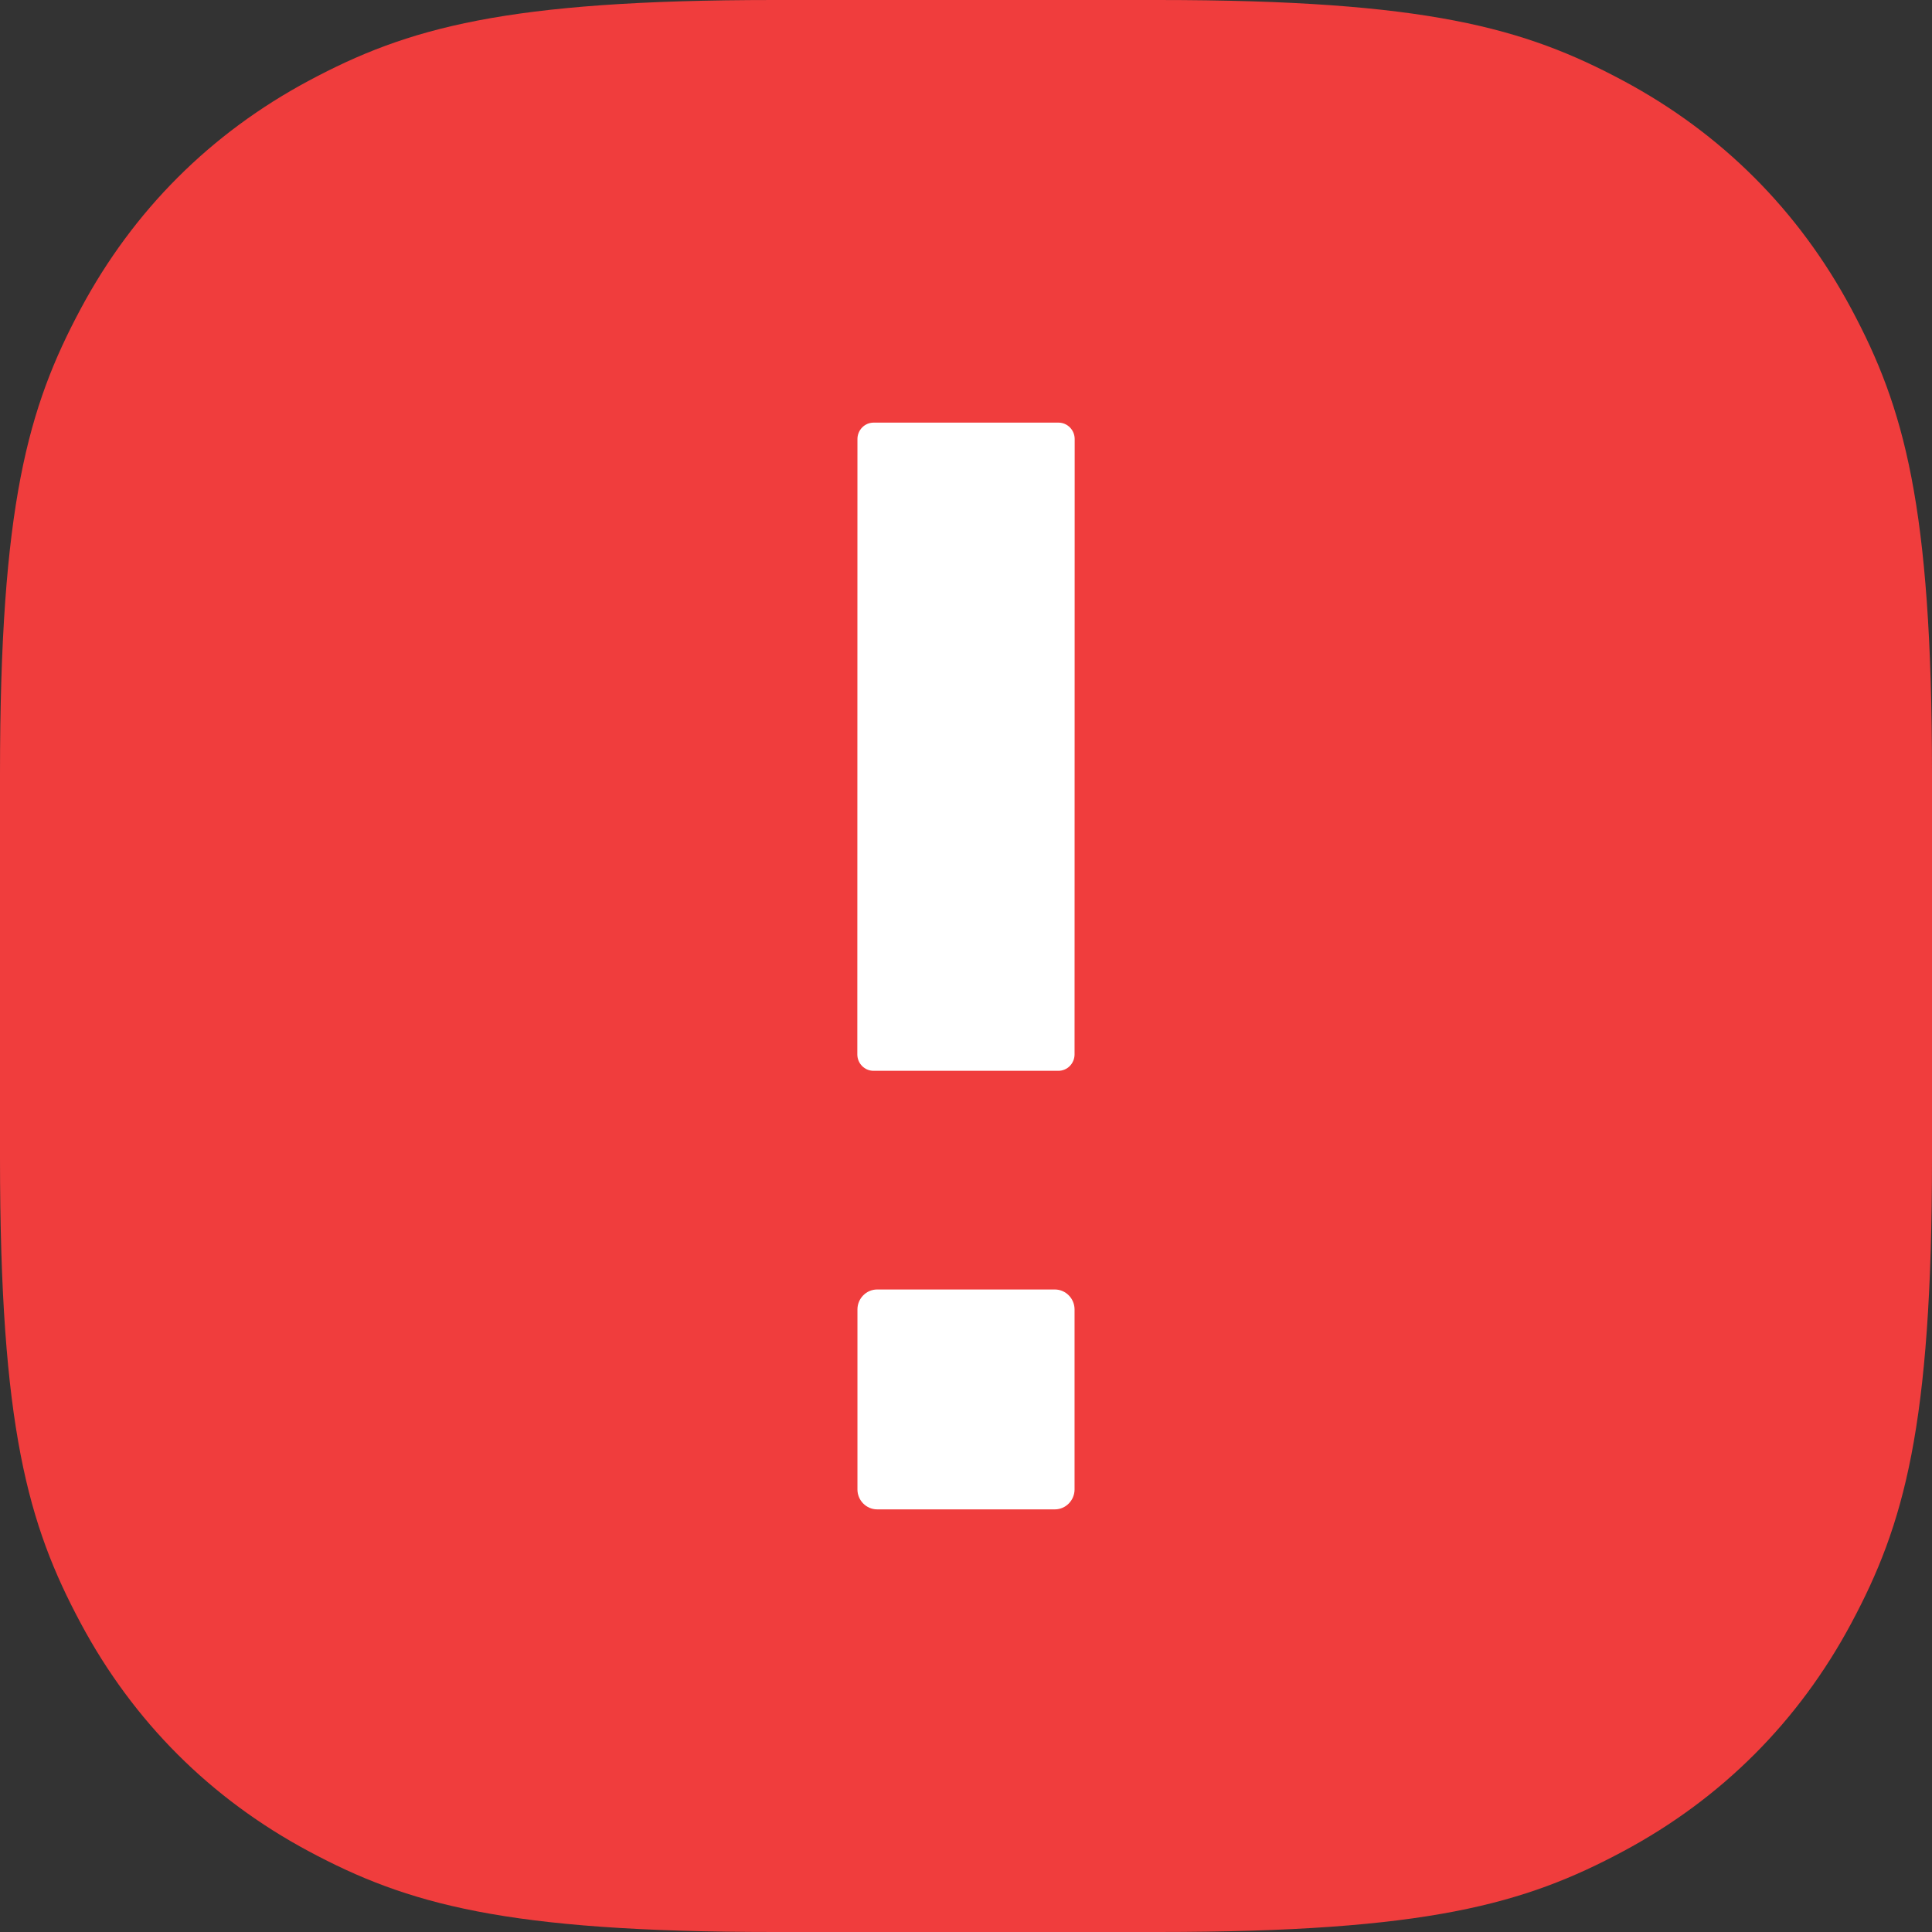 <?xml version="1.0" encoding="UTF-8"?>
<svg width="16px" height="16px" viewBox="0 0 16 16" version="1.1" xmlns="http://www.w3.org/2000/svg" xmlns:xlink="http://www.w3.org/1999/xlink">
    <rect x="0" y="0" width="16" height="16" fill="#333333" stroke="none"/>
    <!-- Generator: Sketch 55.2 (78181) - https://sketchapp.com -->
    <title>Group 17</title>
    <desc>Created with Sketch.</desc>
    <g id="Symbols" stroke="none" stroke-width="1" fill="none" fill-rule="evenodd">
        <g id="Message-Title/Warning" transform="translate(-24, -8)">
            <g id="Group-17" transform="translate(24, 8)">
                <path d="M6.41,-2.58960077e-16 L9.59,2.58960077e-16 C11.819,-1.50463262e-16 12.627,0.232 13.442,0.668 C14.257,1.104 14.896,1.743 15.332,2.558 C15.768,3.373 16,4.181 16,6.41 L16,9.59 C16,11.819 15.768,12.627 15.332,13.442 C14.896,14.257 14.257,14.896 13.442,15.332 C12.627,15.768 11.819,16 9.59,16 L6.41,16 C4.181,16 3.373,15.768 2.558,15.332 C1.743,14.896 1.104,14.257 0.668,13.442 C0.232,12.627 1.00308841e-16,11.819 -1.72640051e-16,9.59 L1.72640051e-16,6.41 C-1.00308841e-16,4.181 0.232,3.373 0.668,2.558 C1.104,1.743 1.743,1.104 2.558,0.668 C3.373,0.232 4.181,1.50463262e-16 6.41,-2.58960077e-16 Z" id="Rectangle" fill="#F03D3D"></path>
                <path d="M8.899,12.335 C8.899,12.425 8.826,12.5 8.736,12.5 L7.264,12.5 C7.175,12.5 7.101,12.426 7.101,12.335 L7.101,10.844 C7.101,10.754 7.174,10.679 7.264,10.679 L8.736,10.679 C8.825,10.679 8.899,10.753 8.899,10.844 L8.899,12.335 Z M8.899,8.732 C8.899,8.807 8.839,8.868 8.765,8.868 L7.234,8.868 C7.16,8.868 7.1,8.807 7.1,8.732 L7.101,3.636 C7.101,3.561 7.161,3.5 7.235,3.5 L8.766,3.5 C8.84,3.5 8.9,3.561 8.9,3.636 L8.899,8.732 Z" id="Combined-Shape" fill="#FFFFFF"></path>
            </g>
        </g>
    </g>
</svg>